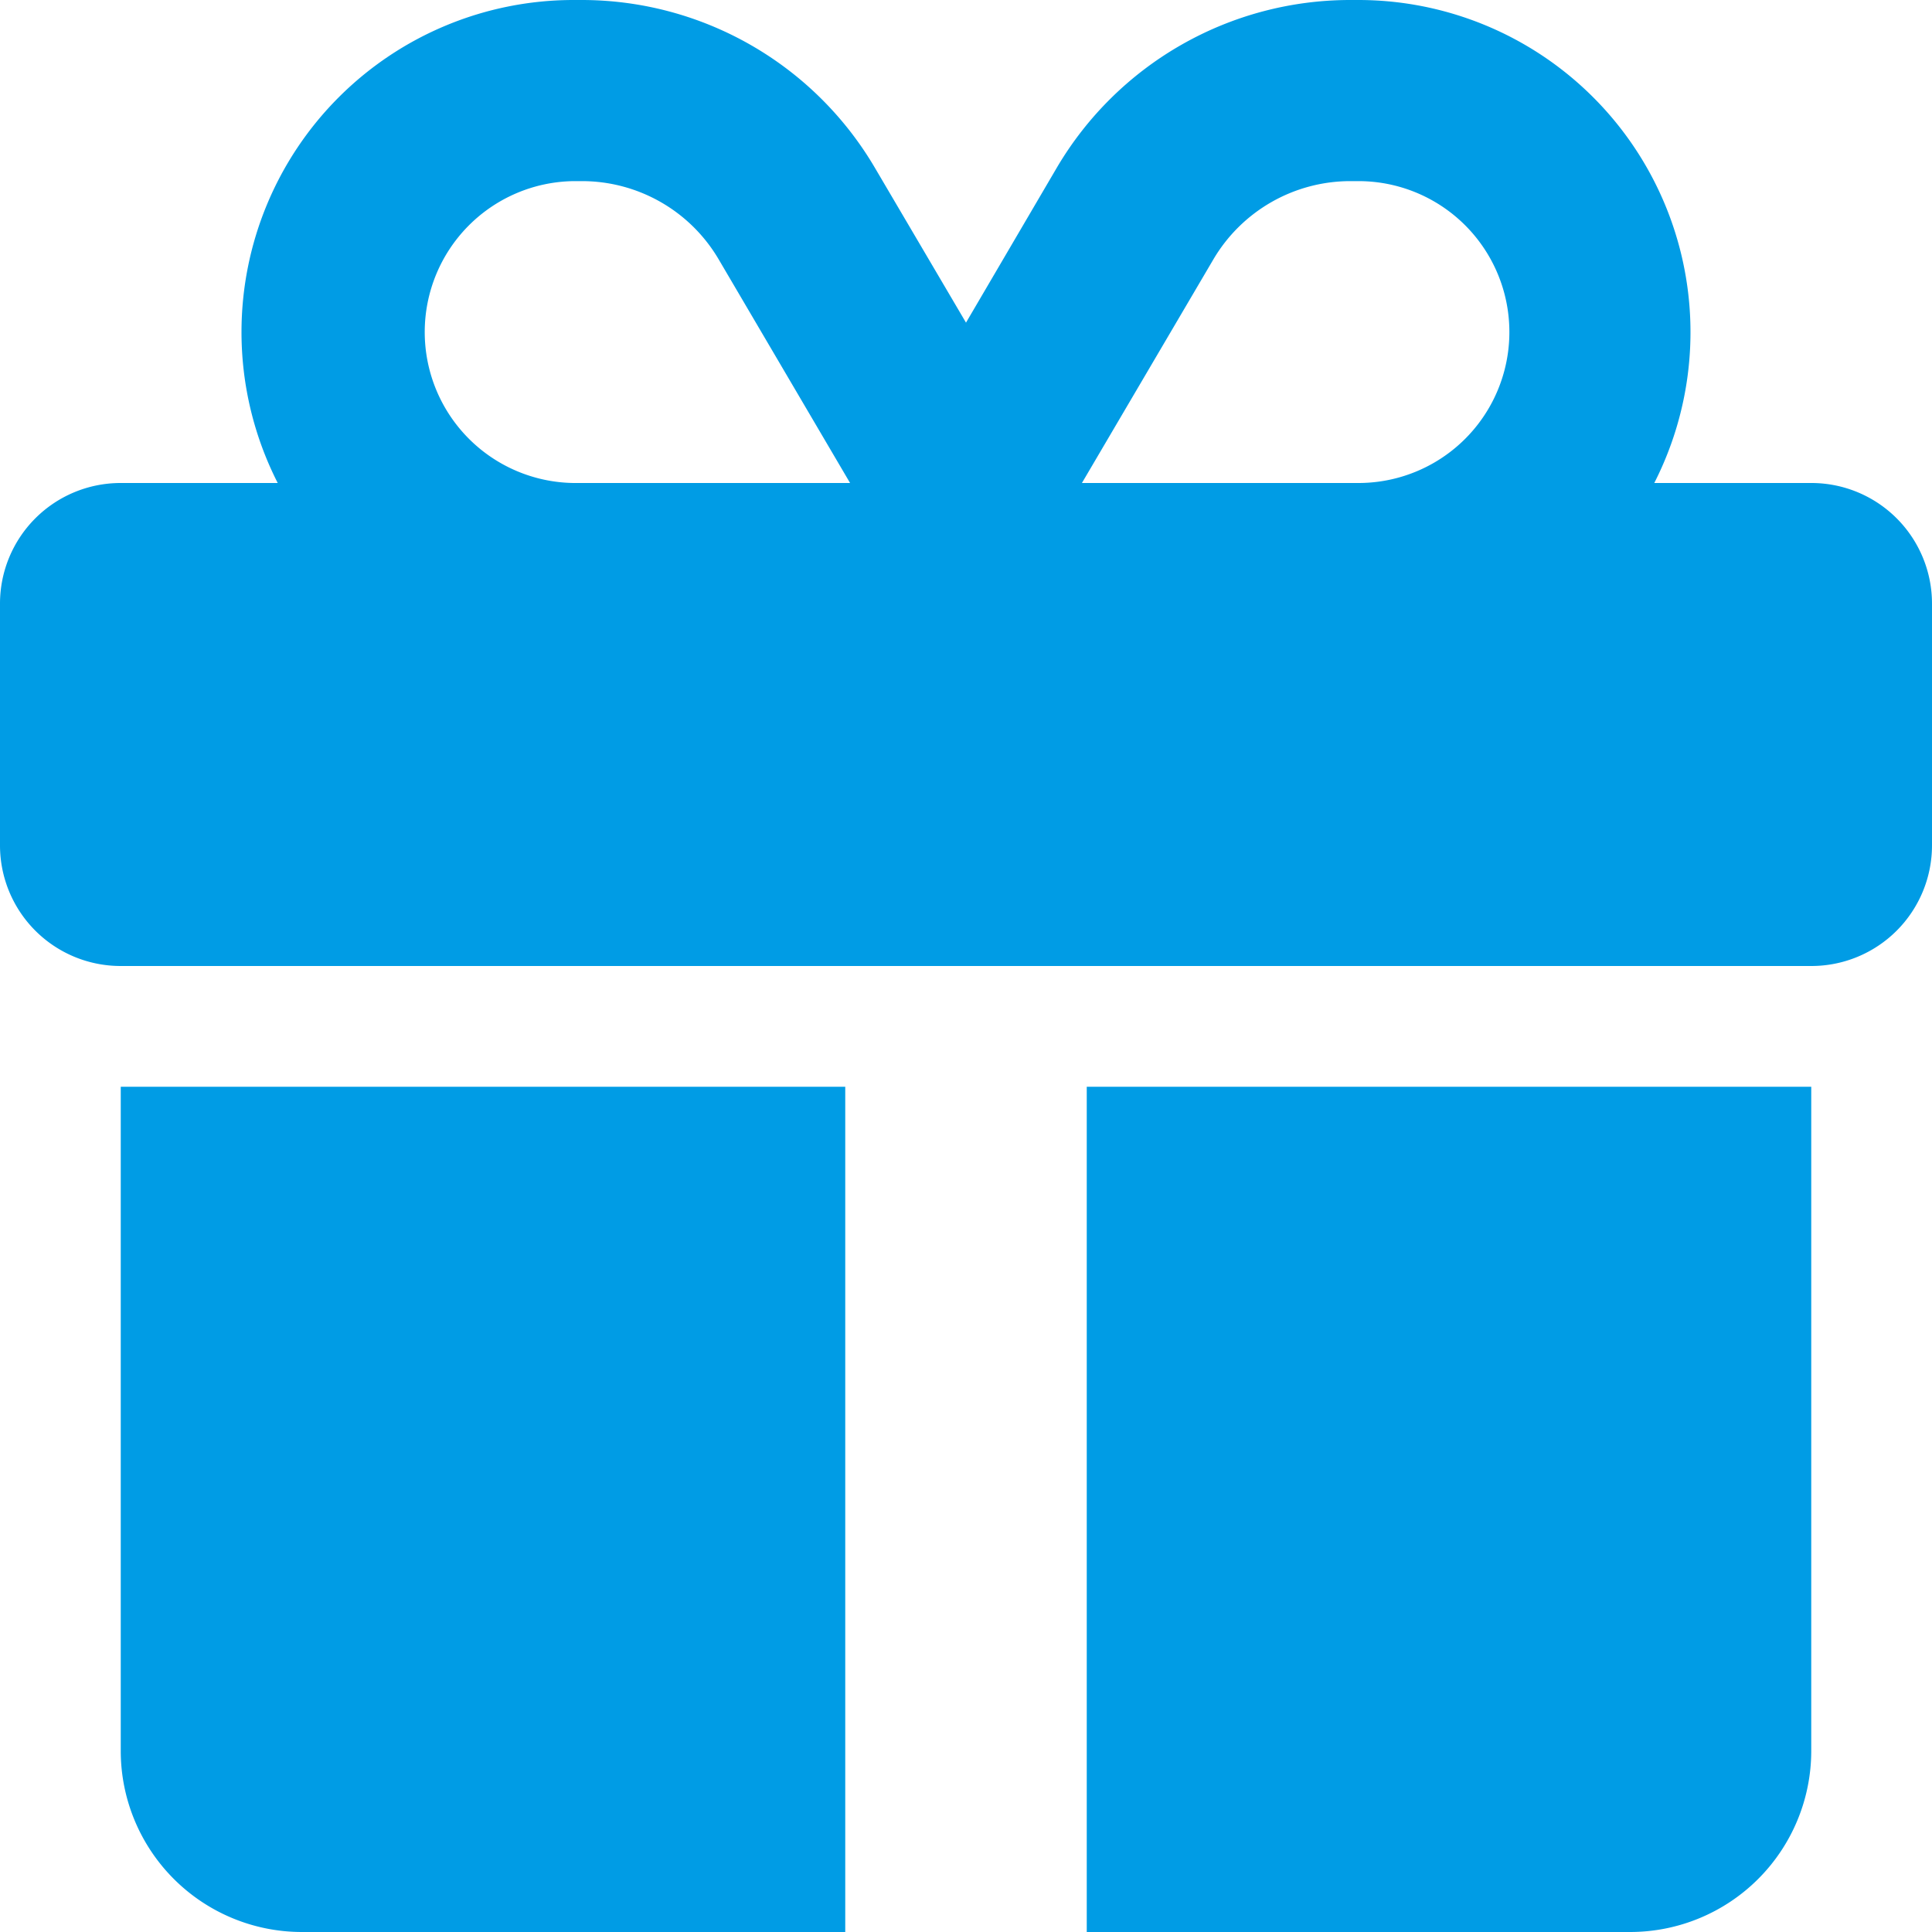 <svg xmlns="http://www.w3.org/2000/svg" width="60" height="60" viewBox="0 0 60 60">
  <path id="gift-solid" d="M22.324,8.063,26.4,15h-8.59a4.688,4.688,0,0,1,0-9.375h.258A4.924,4.924,0,0,1,22.324,8.063ZM7.5,10.313A10.322,10.322,0,0,0,8.625,15H3.75A3.746,3.746,0,0,0,0,18.75v7.5A3.746,3.746,0,0,0,3.75,30h52.5A3.746,3.746,0,0,0,60,26.25v-7.5A3.746,3.746,0,0,0,56.25,15H51.375A10.316,10.316,0,0,0,42.188,0H41.93a10.575,10.575,0,0,0-9.105,5.2L30,10.02l-2.824-4.8A10.561,10.561,0,0,0,18.07,0h-.258A10.313,10.313,0,0,0,7.5,10.313Zm39.375,0A4.686,4.686,0,0,1,42.188,15H33.6l4.078-6.937A4.939,4.939,0,0,1,41.93,5.625h.258A4.686,4.686,0,0,1,46.875,10.313ZM3.75,33.75V54.375A5.626,5.626,0,0,0,9.375,60H26.25V33.75ZM33.75,60H50.625a5.626,5.626,0,0,0,5.625-5.625V33.75H33.75Z" fill="#009ce5"/>
</svg>
